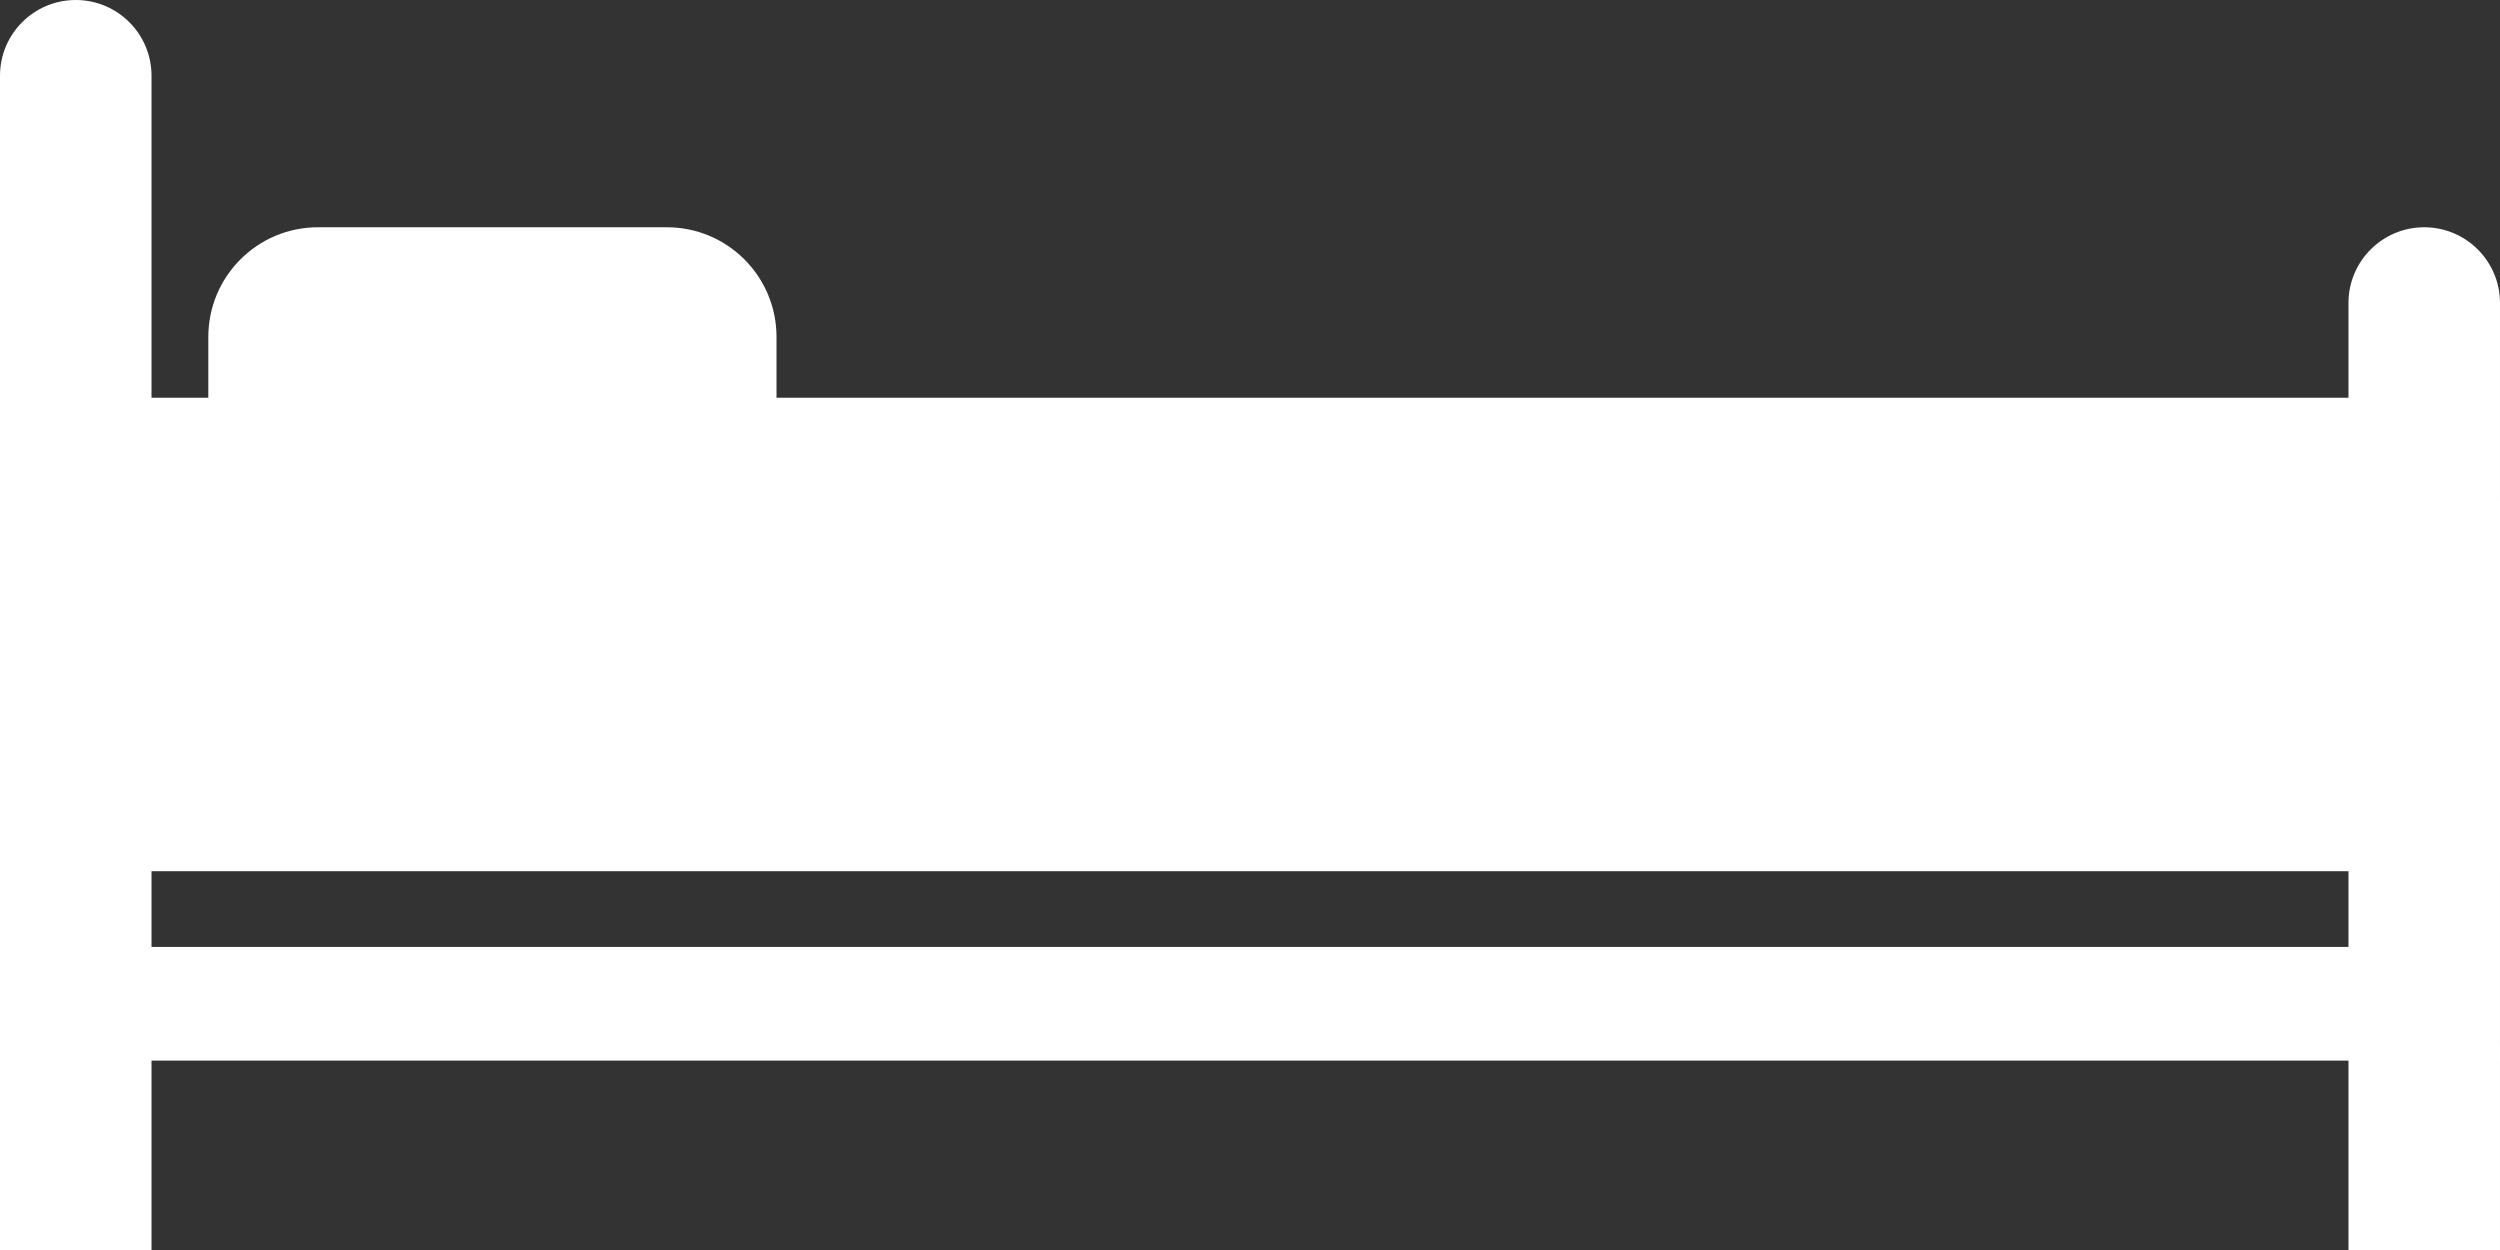 <svg width="152" height="76" viewBox="0 0 152 76" fill="none" xmlns="http://www.w3.org/2000/svg">
<rect x="0" y="0" width="152" height="76" fill="#333333" stroke="none"/>
<path d="M0 24.182H145.333C149.015 24.182 152 27.166 152 30.848V52.969H0V24.182Z" fill="white"/>
<path d="M0 57.575H145.333C149.015 57.575 152 60.56 152 64.242V64.484H0V57.575Z" fill="white"/>
<path d="M12.666 20.485C12.666 16.803 15.651 13.818 19.333 13.818H40.545C44.227 13.818 47.212 16.803 47.212 20.485V24.649H12.666V20.485Z" fill="white"/>
<path d="M0 4.606C0 2.062 2.062 0 4.606 0C7.15 0 9.212 2.062 9.212 4.606V76H0V4.606Z" fill="white"/>
<path d="M142.787 18.424C142.787 15.881 144.849 13.818 147.393 13.818C149.937 13.818 151.999 15.881 151.999 18.424V76H142.787V18.424Z" fill="white"/>
</svg>
